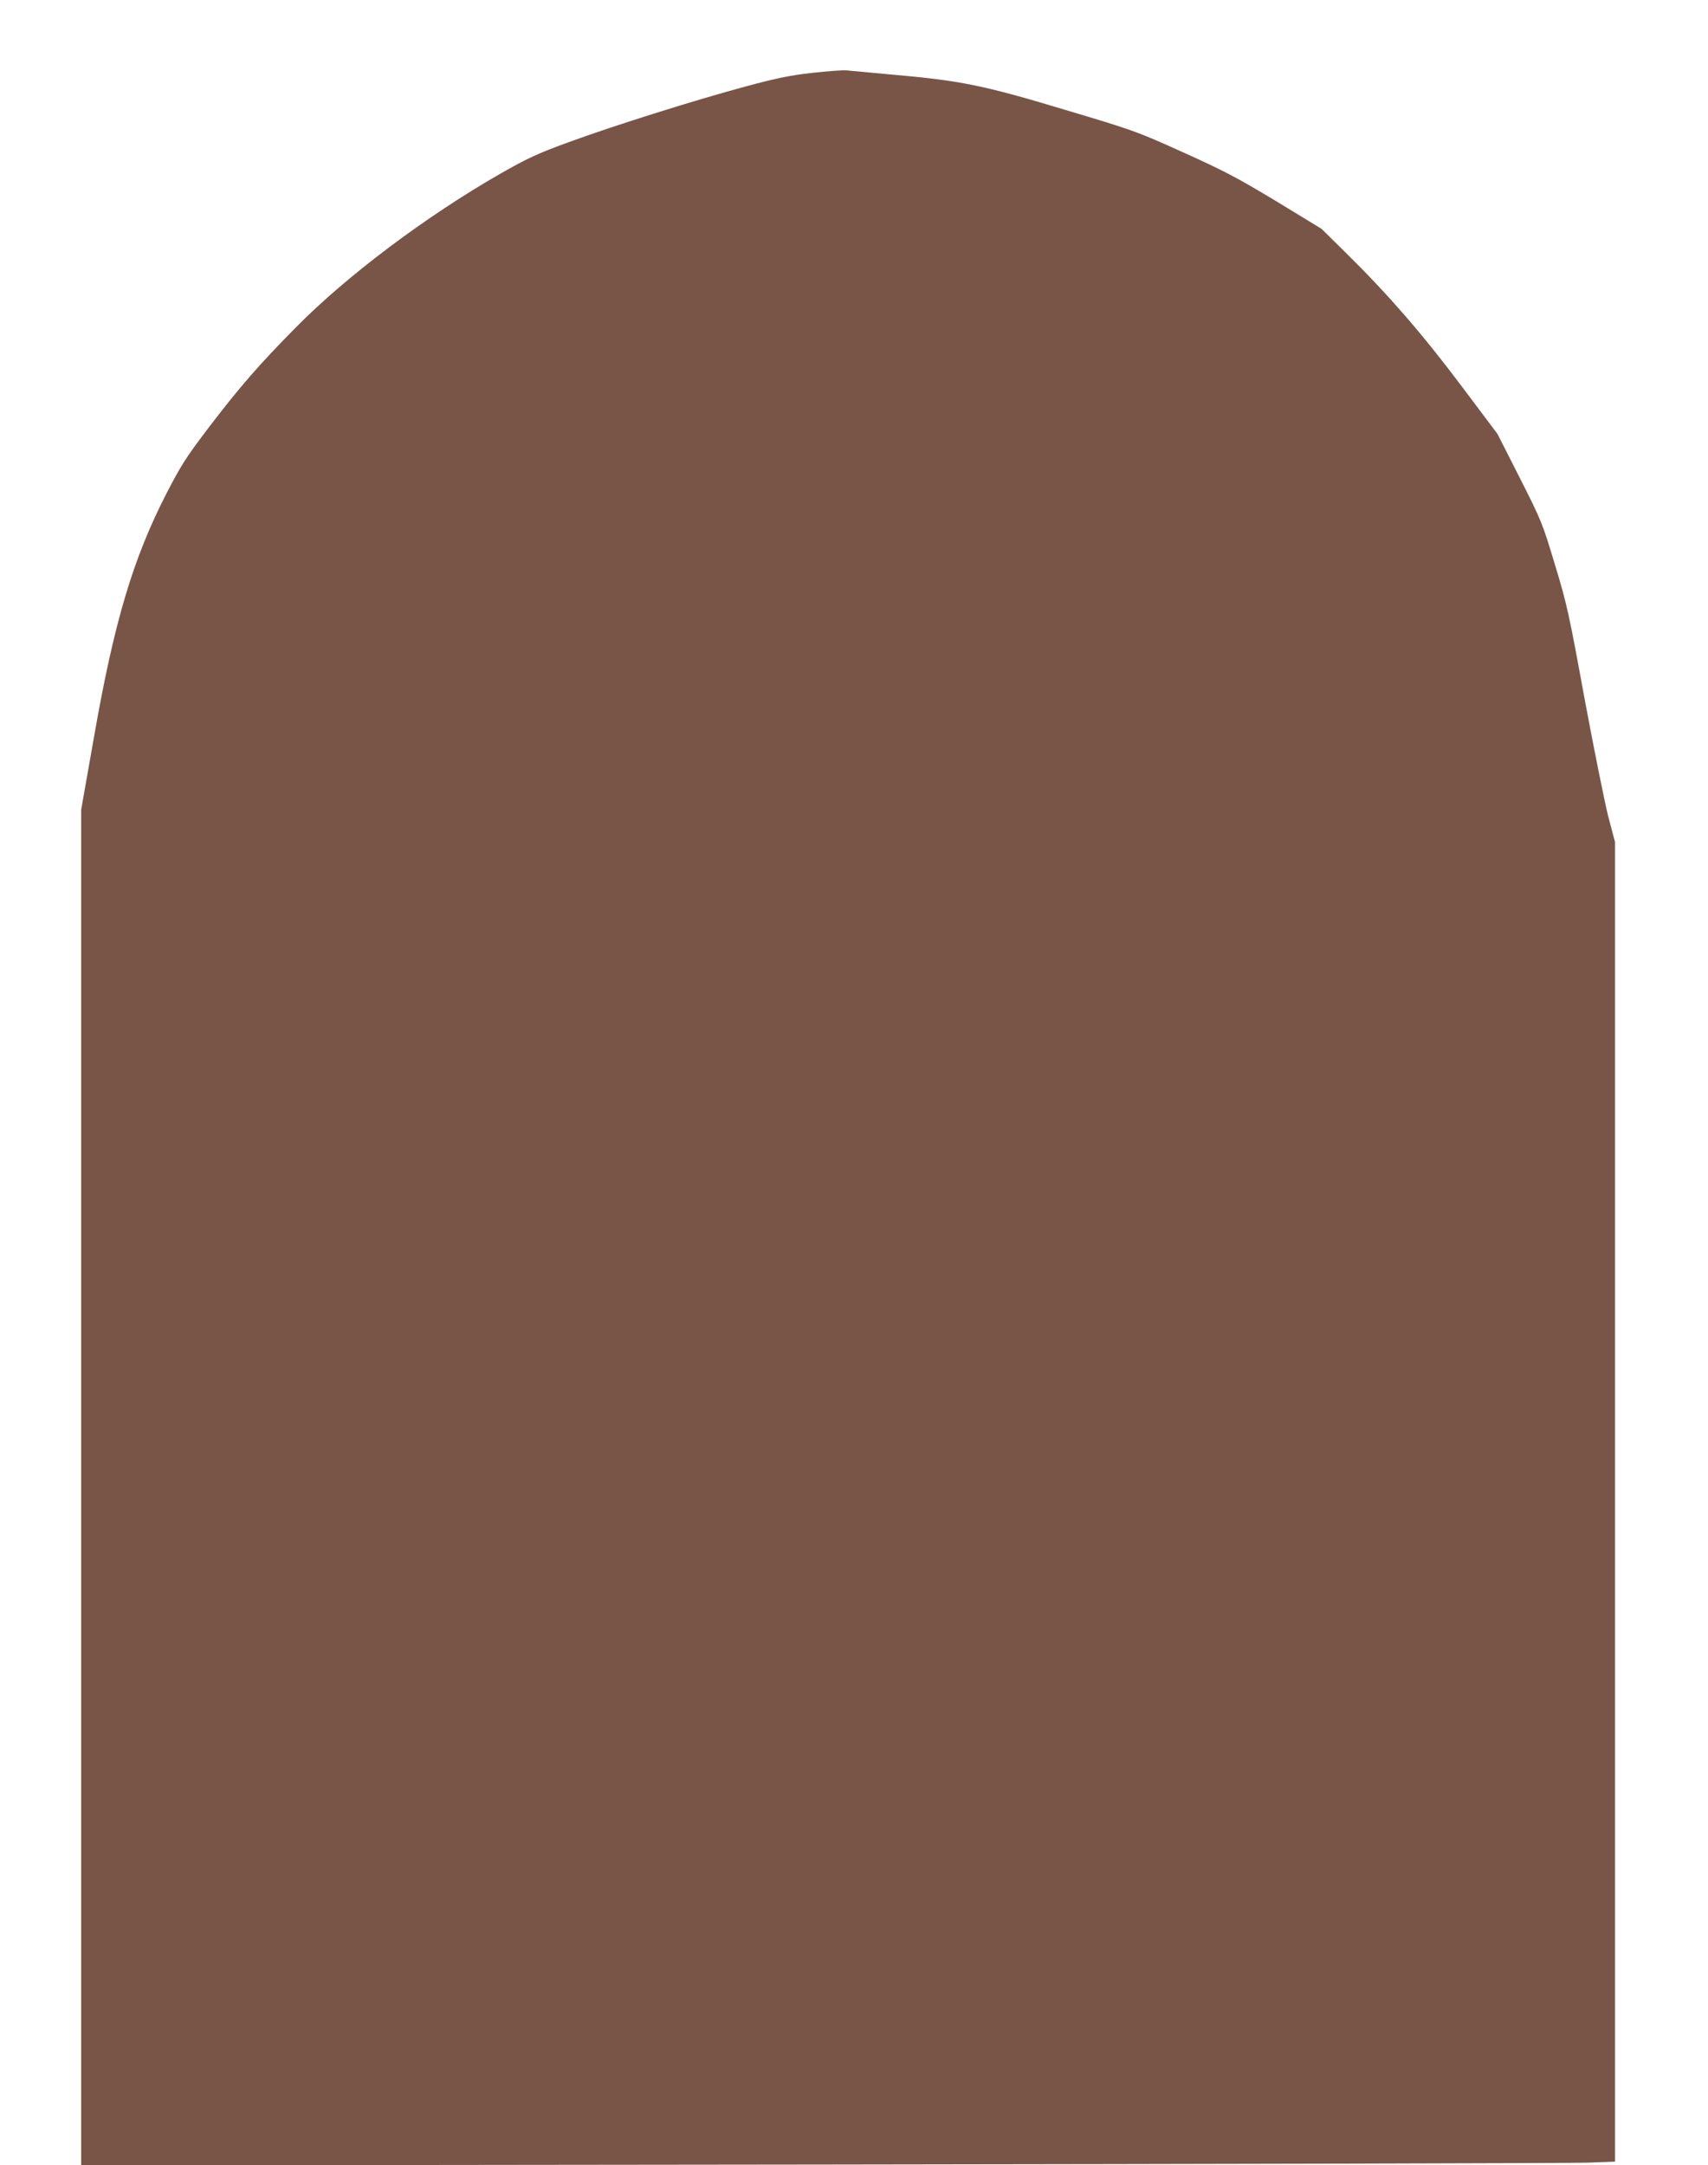 <?xml version="1.0" standalone="no"?>
<!DOCTYPE svg PUBLIC "-//W3C//DTD SVG 20010904//EN"
 "http://www.w3.org/TR/2001/REC-SVG-20010904/DTD/svg10.dtd">
<svg version="1.0" xmlns="http://www.w3.org/2000/svg"
 width="1010pt" height="1280pt" viewBox="0 0 1010 1280"
 preserveAspectRatio="xMidYMid meet">
<g transform="translate(0,1280) scale(0.1,-0.1)"
fill="#795548" stroke="none">
<path d="M4800 12369 c-130 -15 -213 -32 -390 -80 -298 -80 -775 -230 -1046
-329 -188 -69 -244 -95 -404 -186 -440 -252 -908 -603 -1211 -910 -218 -221
-327 -346 -513 -589 -133 -175 -164 -223 -248 -385 -201 -390 -313 -765 -432
-1446 l-76 -431 0 -4007 0 -4007 4368 5 c2402 3 4442 8 4535 11 l167 6 0 3901
0 3901 -40 151 c-21 83 -84 396 -140 696 -93 509 -105 562 -176 795 -73 243
-79 257 -207 510 l-132 260 -215 286 c-229 305 -432 539 -682 785 l-143 141
-269 164 c-233 140 -309 180 -551 289 -275 124 -292 130 -701 252 -478 144
-616 172 -1019 207 -126 12 -248 23 -270 25 -22 2 -114 -5 -205 -15z"/>
</g>
</svg>
